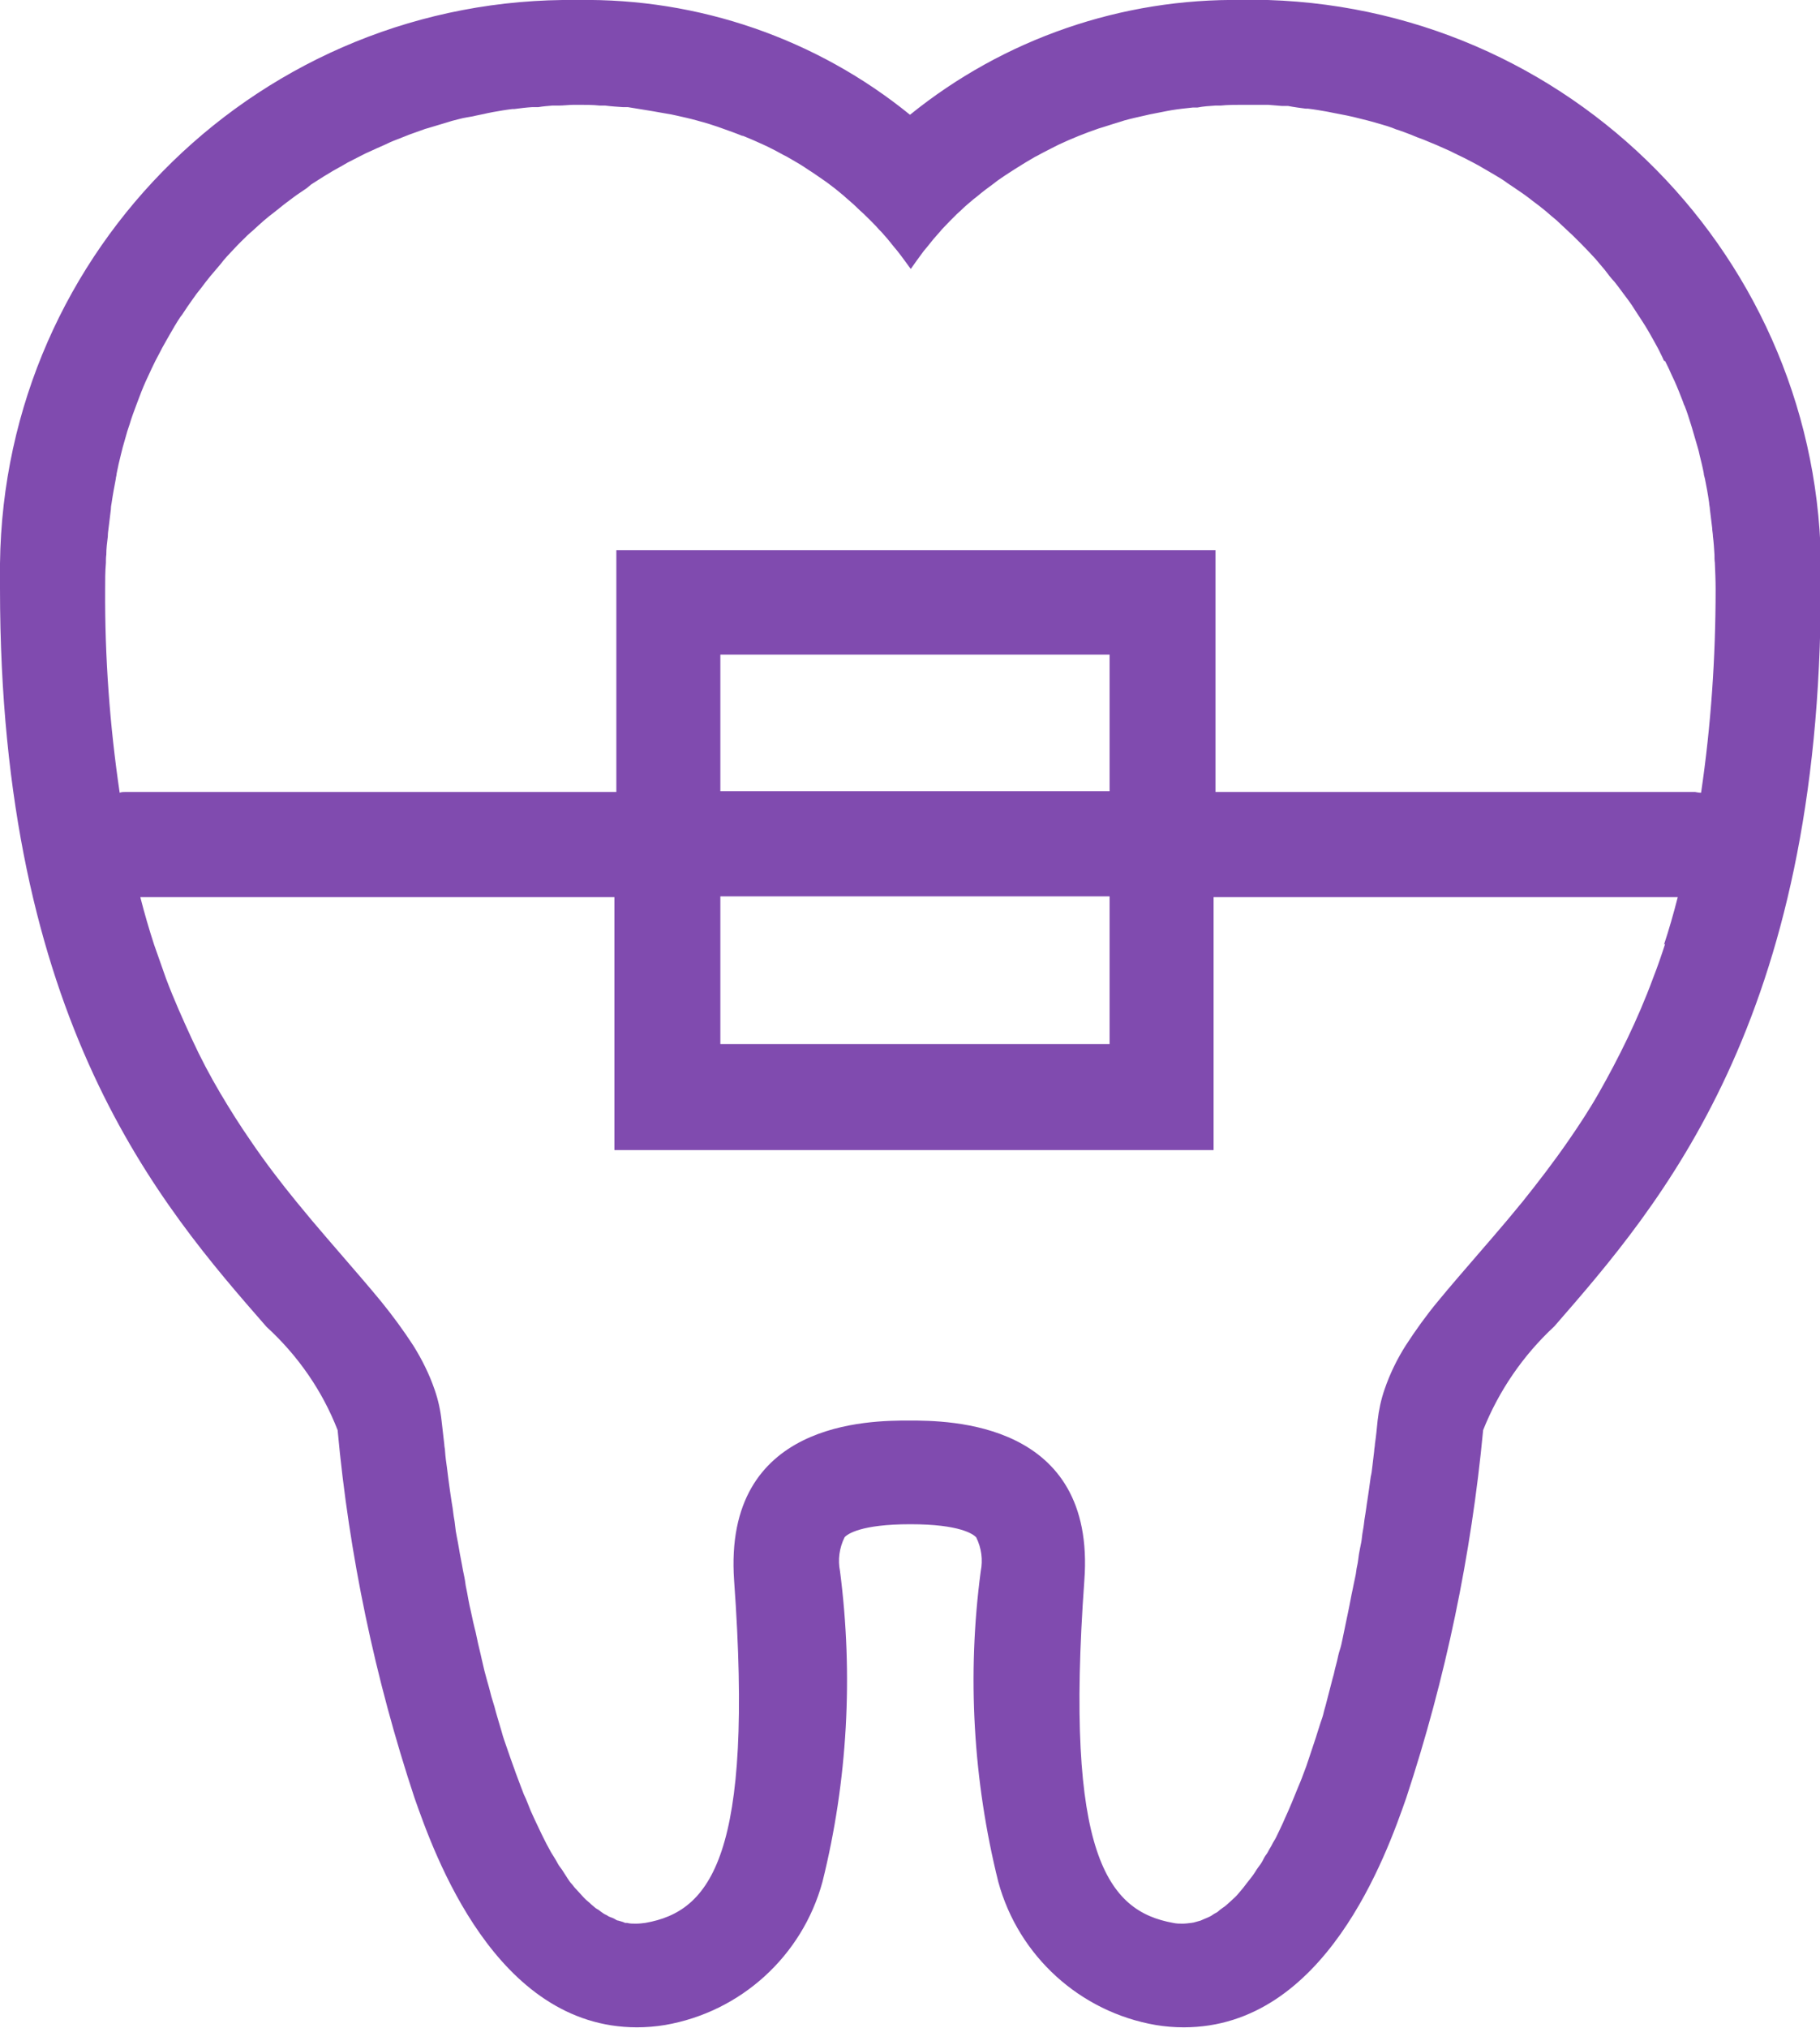 <?xml version="1.0" encoding="UTF-8"?><svg id="_ウニクス" xmlns="http://www.w3.org/2000/svg" xmlns:xlink="http://www.w3.org/1999/xlink" viewBox="0 0 47.6 53"><defs><style>.cls-1{fill:none;}.cls-2{fill:#804baf;}.cls-3{clip-path:url(#clippath);}</style><clipPath id="clippath"><rect class="cls-1" y="0" width="47.6" height="53"/></clipPath></defs><g id="_グループ_1456"><g class="cls-3"><g id="_グループ_1396"><path id="_パス_7251" class="cls-2" d="M32.5,0c-3.16-.05-6.24,1.01-8.7,3C21.35,1.01,18.27-.05,15.11,0,6.87-.11.1,6.49,0,14.73c0,.22,0,.43,0,.65,0,11.31,4.19,16.12,6.97,19.3.82.75,1.46,1.67,1.86,2.7.3,3.27.98,6.5,2.01,9.61.52,1.48,2.12,6,5.82,6,.24,0,.49-.02.73-.06,1.98-.34,3.59-1.8,4.12-3.74.66-2.65.81-5.41.46-8.12-.06-.3-.02-.61.12-.89.07-.08.42-.34,1.72-.34s1.64.26,1.72.34c.14.28.18.59.12.89-.36,2.71-.2,5.47.46,8.12.53,1.94,2.14,3.4,4.12,3.74.24.04.48.06.73.06,3.7,0,5.3-4.51,5.82-6,1.03-3.12,1.7-6.34,2.01-9.61.41-1.03,1.05-1.96,1.86-2.71,2.77-3.18,6.97-7.99,6.97-19.3C47.86,7.14,41.39.26,33.16,0,32.94,0,32.72,0,32.5,0M43.55,24.67c-.1.31-.2.6-.31.88-.21.57-.44,1.1-.68,1.6s-.49.97-.74,1.41-.52.85-.79,1.24c-.4.58-.81,1.11-1.21,1.61-.27.33-.53.64-.79.94l-.38.44c-.37.43-.72.83-1.04,1.22-.3.36-.58.75-.84,1.15-.23.36-.42.75-.56,1.16-.09.26-.15.54-.18.81-.02.2-.04.41-.07.61,0,.06-.02.13-.02.19-.02.14-.03.28-.05.42-.01.09-.02.17-.04.25-.02.12-.03.24-.05.36-.01.09-.03.18-.04.27-.02.11-.03.23-.05.34s-.03.19-.04.28-.04.22-.05.33-.03.19-.05.29-.04.21-.05.31-.04.19-.05.29-.04.2-.06.31-.04.19-.06.29-.04.2-.06.31-.04.19-.06.29-.04.2-.06.29-.04.19-.06.29-.04.19-.07.28-.05.19-.07.28-.05.18-.07.28-.05.18-.07.27l-.07.27c-.02.09-.05.18-.07.27s-.05.17-.07.26-.05.18-.08.26l-.08.25c-.03.09-.05.17-.08.25l-.08.24-.08.24c-.03.08-.05.16-.08.23-.03.08-.06.16-.09.24-.03.08-.06.15-.09.22s-.06.15-.09.22l-.09.22c-.03.07-.06.14-.09.21-.03.07-.06.13-.09.2s-.06.14-.09.2-.06.13-.09.19-.06.13-.1.19-.06.12-.1.18-.06.12-.1.17-.07.11-.1.17-.07.11-.1.15-.07.1-.1.15-.07.1-.1.14-.07.09-.11.14-.07.09-.1.13-.07.08-.11.13-.07.08-.1.11-.08.07-.12.11-.07.06-.1.09-.08.06-.12.09-.07.05-.1.08-.09.05-.13.08-.06.04-.1.06-.09.04-.14.06-.06.03-.09.04c-.06.02-.12.03-.18.05-.02,0-.04.01-.06.01-.08.01-.16.02-.23.02h0c-.08,0-.16,0-.25-.02-1.71-.31-2.84-1.77-2.32-8.95.31-4.17-3.56-4.18-4.58-4.18s-4.87,0-4.58,4.18c.52,7.19-.61,8.65-2.32,8.95-.08.01-.16.02-.25.02h0c-.08,0-.16,0-.23-.02h-.05c-.06-.03-.12-.04-.18-.06-.03,0-.06-.02-.09-.04s-.09-.04-.14-.06-.06-.04-.09-.05-.09-.05-.13-.08-.06-.05-.1-.07-.08-.06-.13-.1-.06-.06-.1-.09-.08-.07-.12-.11-.06-.07-.1-.11-.08-.09-.12-.13-.06-.08-.1-.12-.07-.09-.11-.15-.06-.09-.09-.14-.07-.11-.11-.16-.06-.1-.09-.15-.07-.12-.11-.18-.06-.11-.09-.16-.07-.13-.1-.19l-.08-.16c-.03-.07-.07-.14-.1-.21s-.06-.12-.09-.19-.07-.15-.1-.22l-.08-.2c-.03-.08-.06-.15-.1-.23l-.08-.21-.09-.24c-.03-.07-.05-.14-.08-.22-.03-.08-.06-.17-.09-.25l-.08-.23c-.03-.09-.06-.17-.09-.26s-.05-.15-.07-.23l-.08-.27c-.02-.08-.05-.16-.07-.24s-.05-.19-.08-.28-.05-.17-.07-.25-.05-.19-.08-.29l-.07-.26c-.02-.1-.05-.2-.07-.3s-.04-.17-.06-.26-.05-.2-.07-.31-.04-.18-.06-.26-.05-.21-.07-.31-.04-.18-.06-.27-.04-.21-.06-.32-.04-.18-.05-.27-.04-.22-.06-.32-.03-.18-.05-.27-.04-.22-.06-.33-.03-.18-.05-.27-.04-.22-.05-.33-.03-.18-.04-.27-.03-.23-.05-.34c-.01-.09-.03-.18-.04-.27-.02-.12-.03-.24-.05-.37-.01-.08-.02-.16-.03-.24-.02-.14-.04-.28-.05-.43,0-.06-.02-.12-.02-.18-.02-.2-.05-.41-.07-.61-.03-.28-.09-.55-.18-.81-.14-.41-.33-.79-.56-1.16-.26-.4-.54-.78-.84-1.15-.32-.39-.67-.79-1.04-1.22l-.38-.44c-.26-.3-.52-.61-.79-.94-.4-.49-.81-1.02-1.21-1.61-.27-.39-.53-.8-.79-1.24s-.51-.91-.74-1.41-.47-1.03-.68-1.59c-.1-.28-.2-.57-.31-.88-.13-.4-.25-.81-.36-1.24h12.4v6.61h15.67v-6.61h12.14c-.11.43-.23.85-.36,1.24M29.02,27.29h-10.18v-3.86h10.18v3.86ZM18.84,17.11h10.18v3.57h-10.18v-3.57ZM43.55,9.44c.06.12.12.24.17.36.03.06.05.11.08.17.08.18.15.36.22.54.01.03.02.07.04.1.06.15.11.31.16.47.02.06.04.13.06.2.04.13.08.27.12.41.02.07.04.14.05.2.04.16.08.32.11.48,0,.05.02.09.03.14.04.2.08.41.11.63,0,.06.02.11.02.17.02.16.04.32.06.49,0,.07.02.15.02.22.02.15.03.32.04.48,0,.07,0,.14.01.21.01.23.02.46.02.69,0,1.78-.12,3.56-.38,5.32-.05,0-.11-.01-.16-.02h-12.54v-6.32h-15.67v6.32H3.29c-.06,0-.11,0-.16.02-.26-1.76-.39-3.54-.38-5.32,0-.23,0-.46.02-.69,0-.07,0-.14.01-.21,0-.16.02-.32.04-.48,0-.07.01-.15.02-.22.02-.16.04-.33.06-.49,0-.06.01-.11.02-.17.03-.21.07-.42.11-.63,0-.04.02-.08.02-.13.03-.16.07-.33.11-.49.02-.07.03-.13.05-.2.04-.14.08-.28.12-.42.02-.06.04-.12.06-.18.05-.17.11-.33.17-.49l.03-.08c.07-.19.14-.37.22-.55.02-.05.05-.1.07-.15.06-.13.12-.26.18-.38.03-.06.06-.11.09-.17.06-.12.13-.25.2-.37l.08-.14c.09-.16.19-.33.29-.48l.04-.05c.09-.14.18-.27.28-.41l.1-.14c.08-.1.16-.2.24-.31l.12-.15c.09-.11.19-.22.28-.33l.07-.09c.12-.14.25-.27.37-.4l.09-.09c.1-.1.2-.2.31-.29l.13-.12c.1-.09.19-.17.29-.25l.13-.1c.14-.11.27-.22.41-.32h0c.14-.11.29-.21.44-.31l.12-.1c.11-.07.22-.14.33-.21l.15-.09c.11-.07.23-.13.35-.2l.12-.07c.16-.08.31-.16.47-.24l.09-.04c.13-.06.26-.12.4-.18l.15-.07c.11-.05.23-.09.35-.14l.15-.06c.14-.05.28-.1.42-.15l.07-.02c.17-.05.33-.1.5-.15l.13-.04c.13-.03.25-.07.38-.09l.17-.03c.12-.03.25-.05.37-.08l.15-.03c.17-.03.34-.06.51-.08h.05c.15-.02.31-.04.47-.05h.16c.12-.02.24-.03.36-.04h.17c.13,0,.27-.02.4-.02h.12c.19,0,.38,0,.56.02h.14c.15.02.31.03.46.04h.13c.19.03.37.06.55.09l.12.02c.15.03.3.05.46.08l.14.03c.18.04.36.08.54.13l.07.02c.16.04.31.09.46.14l.14.05c.17.06.34.12.51.19h.02c.17.07.34.14.51.22l.13.06c.14.07.28.14.42.22l.08.04c.15.09.32.18.47.28l.12.08c.13.08.25.17.37.25l.1.07c.15.11.29.22.43.34l.09.08c.12.1.23.2.34.31l.11.1c.13.13.27.26.39.4l.06.06c.11.12.22.25.32.38l.1.12c.12.15.23.31.35.47.11-.16.23-.32.34-.47l.1-.12c.1-.13.21-.26.32-.38l.05-.06c.13-.14.26-.27.39-.4l.1-.09c.11-.11.23-.21.35-.31l.09-.07c.14-.12.29-.23.44-.34l.09-.07c.13-.09.26-.18.39-.26l.11-.07c.16-.1.32-.2.48-.29l.06-.03c.14-.08.29-.15.44-.23l.12-.06c.34-.16.69-.3,1.04-.42l.13-.04c.15-.05.32-.1.48-.15l.06-.02c.18-.05.36-.09.54-.13l.13-.03c.15-.03.31-.06.46-.09l.11-.02c.18-.03.37-.05.56-.07h.12c.15-.03.31-.04.46-.05h.14c.19-.02.38-.02.56-.02h.12c.13,0,.27,0,.4,0h.17c.12.01.24.02.36.03h.16c.15.03.31.05.46.07h.06c.17.02.34.05.51.08l.15.03c.12.02.24.05.36.07l.18.04c.12.03.24.06.36.09l.15.04c.16.05.33.09.49.15l.1.04c.13.04.26.09.39.14l.17.07c.11.04.22.08.33.13l.17.07c.12.05.24.11.36.16l.12.06c.15.07.31.15.46.23l.15.08c.1.06.21.12.31.18l.17.1c.1.06.2.12.29.19l.15.1c.13.09.27.18.4.28l.09.07c.12.09.24.18.36.28l.15.13c.09.07.18.15.26.23l.15.14c.09.08.18.17.27.26.04.04.08.08.12.12.12.12.24.25.36.38l.1.12c.09.1.17.2.25.31.04.05.09.11.13.15.07.09.15.19.22.29.04.05.08.11.12.16.09.12.17.24.25.37.02.03.04.06.06.09.1.15.2.31.29.47.03.05.06.11.09.16.06.11.13.23.18.34.03.06.06.12.09.19"/><path id="_パス_7252" class="cls-1" d="M31.77,30.04h-15.67v-6.61H3.7c.11.43.23.85.36,1.24.1.31.2.6.31.88.21.57.44,1.1.68,1.6s.49.97.74,1.41.52.85.79,1.24c.4.58.81,1.11,1.21,1.61.27.33.53.64.79.94l.38.44c.37.43.72.83,1.04,1.22.3.36.58.75.84,1.15.23.36.42.75.56,1.16.09.26.15.54.18.81.02.2.04.41.07.61,0,.06.02.12.02.18.02.14.03.28.05.43.01.08.02.16.03.24.02.12.03.25.05.37.01.09.03.18.04.27.02.11.03.23.05.34s.03.18.04.27.04.22.05.33.03.18.05.27.04.22.06.33.03.18.05.27.04.22.06.32.04.18.05.27.04.21.06.32.04.18.06.27.04.21.07.31.04.18.06.26.05.2.07.31.04.17.06.26.05.2.07.3.04.17.07.26.05.19.08.29l.07.25c.03.09.05.19.08.28.02.08.05.16.07.24s.05.18.08.27.05.15.07.24.06.17.09.26.05.15.08.23.06.17.09.25.05.15.08.22.06.16.09.24l.08.21c.03.08.06.16.1.23l.08.2c.03.07.07.15.1.22s.06.13.09.19.07.14.1.21.06.12.09.17.07.13.1.19l.09.16c.04.06.07.12.11.18l.09.15c.04.06.07.11.11.16s.06.09.09.14.07.1.11.15.06.08.1.12.08.09.12.13.06.07.1.11.08.08.12.11.06.06.1.09.08.07.13.1.06.05.1.07.09.05.13.08.06.04.09.05.09.04.14.06.06.03.09.04c.06.02.12.03.18.05.02,0,.04.01.05.01.08.01.16.02.23.02.08,0,.16,0,.25-.02,1.71-.31,2.84-1.77,2.32-8.95-.31-4.17,3.56-4.18,4.58-4.18s4.87,0,4.58,4.18c-.52,7.19.61,8.65,2.32,8.95.08.01.16.02.25.02.08,0,.16,0,.23-.02.02,0,.04-.01.06-.01.06-.01.12-.03.18-.05.03,0,.06-.02.09-.04s.09-.04.14-.06.06-.04.1-.06.09-.05.13-.08.07-.05.1-.08.08-.06.12-.09.07-.06.1-.09.08-.07.12-.11.07-.07.1-.11.07-.08.11-.13.07-.09.1-.13.07-.09.11-.14.07-.09.1-.14.07-.1.1-.15.07-.11.1-.15.07-.11.1-.17.07-.12.1-.17.07-.12.1-.18.06-.12.1-.19.06-.13.09-.19.06-.13.09-.2.06-.13.09-.2.06-.14.09-.21.06-.14.09-.22l.09-.22c.03-.07.06-.15.09-.22l.09-.24.08-.23c.03-.08.06-.16.08-.24l.08-.24c.03-.08.05-.17.08-.25l.08-.25c.03-.09.05-.17.08-.26s.05-.17.07-.26l.07-.27c.02-.09.05-.18.07-.27s.05-.18.07-.27.05-.18.07-.28.05-.19.07-.28.04-.19.07-.28.04-.19.07-.29l.06-.29c.02-.09.04-.19.06-.29s.04-.2.06-.31.04-.19.06-.29.04-.2.06-.31.04-.19.05-.29.04-.21.05-.31.03-.19.05-.29.04-.22.05-.33.03-.19.04-.28.03-.23.05-.34c.01-.09.03-.18.04-.27.02-.12.03-.24.05-.36.01-.09.02-.17.04-.25.02-.14.04-.28.05-.42,0-.06.02-.13.02-.19.02-.2.05-.41.07-.61.03-.28.09-.55.18-.81.14-.41.32-.8.55-1.17.26-.4.54-.78.84-1.15.32-.39.67-.79,1.04-1.22l.38-.44c.26-.3.52-.61.79-.94.4-.49.81-1.02,1.21-1.61.27-.39.53-.8.79-1.24s.51-.91.75-1.41.47-1.03.68-1.6c.1-.28.2-.57.31-.88.13-.4.25-.81.36-1.24h-12.14v6.61Z"/><rect id="_長方形_1402" class="cls-1" x="18.84" y="23.43" width="10.18" height="3.86"/><rect id="_長方形_1403" class="cls-1" x="18.84" y="17.11" width="10.18" height="3.57"/><path id="_パス_7253" class="cls-1" d="M43.18,8.74c-.09-.15-.19-.32-.29-.47l-.06-.09c-.08-.13-.17-.25-.25-.37l-.12-.16c-.07-.1-.14-.19-.22-.29l-.13-.15c-.08-.1-.17-.2-.25-.31-.03-.04-.07-.08-.1-.12-.12-.13-.24-.26-.36-.38l-.12-.12c-.09-.09-.18-.17-.27-.26l-.15-.14c-.09-.08-.17-.15-.26-.23l-.15-.13c-.12-.1-.24-.19-.36-.28l-.09-.07c-.13-.1-.26-.19-.4-.28l-.15-.1c-.1-.06-.2-.13-.29-.19l-.17-.1c-.1-.06-.21-.12-.31-.18l-.15-.08c-.15-.08-.3-.16-.46-.23l-.12-.06c-.12-.06-.24-.11-.36-.16l-.17-.07c-.11-.05-.22-.09-.33-.13l-.17-.07c-.13-.05-.26-.09-.39-.14l-.1-.03c-.16-.05-.33-.1-.49-.15l-.15-.04c-.12-.03-.24-.06-.36-.09l-.17-.03c-.12-.03-.24-.05-.36-.07l-.15-.03c-.17-.03-.34-.06-.51-.08h-.06c-.15-.02-.31-.04-.46-.05h-.16c-.12-.02-.24-.03-.36-.04h-.17c-.13,0-.27-.02-.4-.02h-.12c-.19,0-.38,0-.56.02h-.14c-.15.02-.31.03-.46.04h-.12c-.19.03-.37.06-.56.08l-.11.02c-.15.03-.31.05-.46.09l-.13.03c-.18.04-.36.08-.54.13l-.06.02c-.16.05-.32.09-.48.15l-.13.04c-.35.12-.7.26-1.04.42l-.12.06c-.15.07-.3.15-.44.23l-.06.03c-.16.09-.32.19-.48.29l-.11.07c-.13.08-.26.17-.39.26l-.09.07c-.15.11-.3.22-.44.34l-.09.07c-.12.1-.23.2-.35.31l-.1.09c-.13.13-.27.26-.39.4l-.05.06c-.11.12-.22.25-.32.38l-.1.12c-.12.15-.23.31-.34.47-.11-.16-.23-.32-.35-.47l-.1-.12c-.1-.13-.21-.25-.32-.38l-.05-.06c-.13-.14-.26-.27-.39-.4l-.11-.1c-.11-.1-.23-.2-.34-.31l-.09-.08c-.14-.12-.29-.23-.43-.34l-.11-.08c-.12-.09-.25-.17-.37-.25l-.12-.08c-.15-.1-.31-.2-.47-.28l-.08-.04c-.14-.08-.28-.15-.42-.22l-.13-.06c-.17-.08-.33-.15-.51-.22h-.02c-.17-.07-.34-.13-.51-.19l-.14-.05c-.15-.05-.31-.1-.46-.14l-.07-.02c-.18-.05-.36-.09-.54-.13l-.14-.03c-.15-.03-.3-.06-.46-.08l-.12-.02c-.18-.03-.37-.05-.55-.07h-.13c-.15-.03-.31-.04-.46-.05h-.14c-.19-.02-.38-.03-.56-.03h-.12c-.13,0-.27,0-.4,0h-.17c-.12,0-.24.02-.36.03h-.16c-.15.03-.31.05-.47.07h-.05c-.17.02-.34.05-.51.08l-.15.03c-.12.02-.25.05-.37.08l-.17.04c-.13.03-.25.06-.38.09l-.13.04c-.17.05-.34.1-.5.15l-.07.02c-.14.05-.28.1-.42.15l-.15.06c-.12.04-.23.09-.35.14l-.15.07c-.13.06-.27.12-.4.18l-.09.04c-.16.08-.32.16-.47.24l-.12.07c-.12.06-.23.13-.35.2l-.15.09c-.11.07-.22.14-.33.21l-.13.09c-.15.1-.29.2-.44.31h0c-.14.1-.28.21-.41.32l-.12.11c-.1.08-.2.17-.29.25l-.13.12c-.1.09-.2.19-.31.29l-.09.11c-.13.13-.25.26-.37.4l-.07.09c-.1.11-.19.22-.28.33l-.11.14c-.08.1-.16.2-.24.31l-.1.14c-.1.13-.19.27-.28.41l-.04.05c-.1.15-.2.32-.29.48-.03.05-.05.09-.08.14-.07.12-.13.24-.2.37-.03.06-.06.11-.09.17-.06.13-.12.25-.18.38-.02.05-.05.1-.07.15-.08.18-.15.36-.22.55,0,.03-.02.05-.03.08-.06.16-.12.32-.17.49-.02.06-.04.12-.06.18-.04.14-.08.28-.12.42-.02.07-.04.13-.05.2-.04.16-.08.32-.11.49,0,.04-.02.08-.03.13-.04.2-.08.41-.11.63,0,.05-.02.11-.02.17-.02.16-.04.32-.06.49,0,.07-.02.15-.02.22-.01.16-.03.32-.04.48,0,.07,0,.14-.01.21-.01.23-.02.46-.02.69,0,1.78.12,3.56.38,5.32.05,0,.11-.01.16-.02h12.8v-6.32h15.67v6.32h12.54c.06,0,.11,0,.16.02.26-1.76.39-3.54.38-5.32,0-.23,0-.46-.02-.69,0-.07,0-.14-.01-.21,0-.16-.02-.32-.04-.48,0-.07-.01-.15-.02-.22-.02-.16-.04-.33-.06-.49,0-.06-.02-.11-.02-.17-.03-.21-.07-.42-.11-.63,0-.05-.02-.09-.03-.14-.03-.16-.07-.32-.11-.48-.02-.07-.04-.14-.05-.2-.04-.14-.08-.27-.12-.4-.02-.07-.04-.13-.06-.2-.05-.16-.1-.31-.16-.47-.01-.03-.02-.07-.04-.1-.07-.18-.14-.36-.22-.54-.02-.06-.05-.11-.08-.17-.05-.12-.11-.24-.17-.36l-.09-.19c-.06-.12-.12-.23-.19-.34-.03-.05-.06-.11-.09-.16"/></g></g></g></svg>